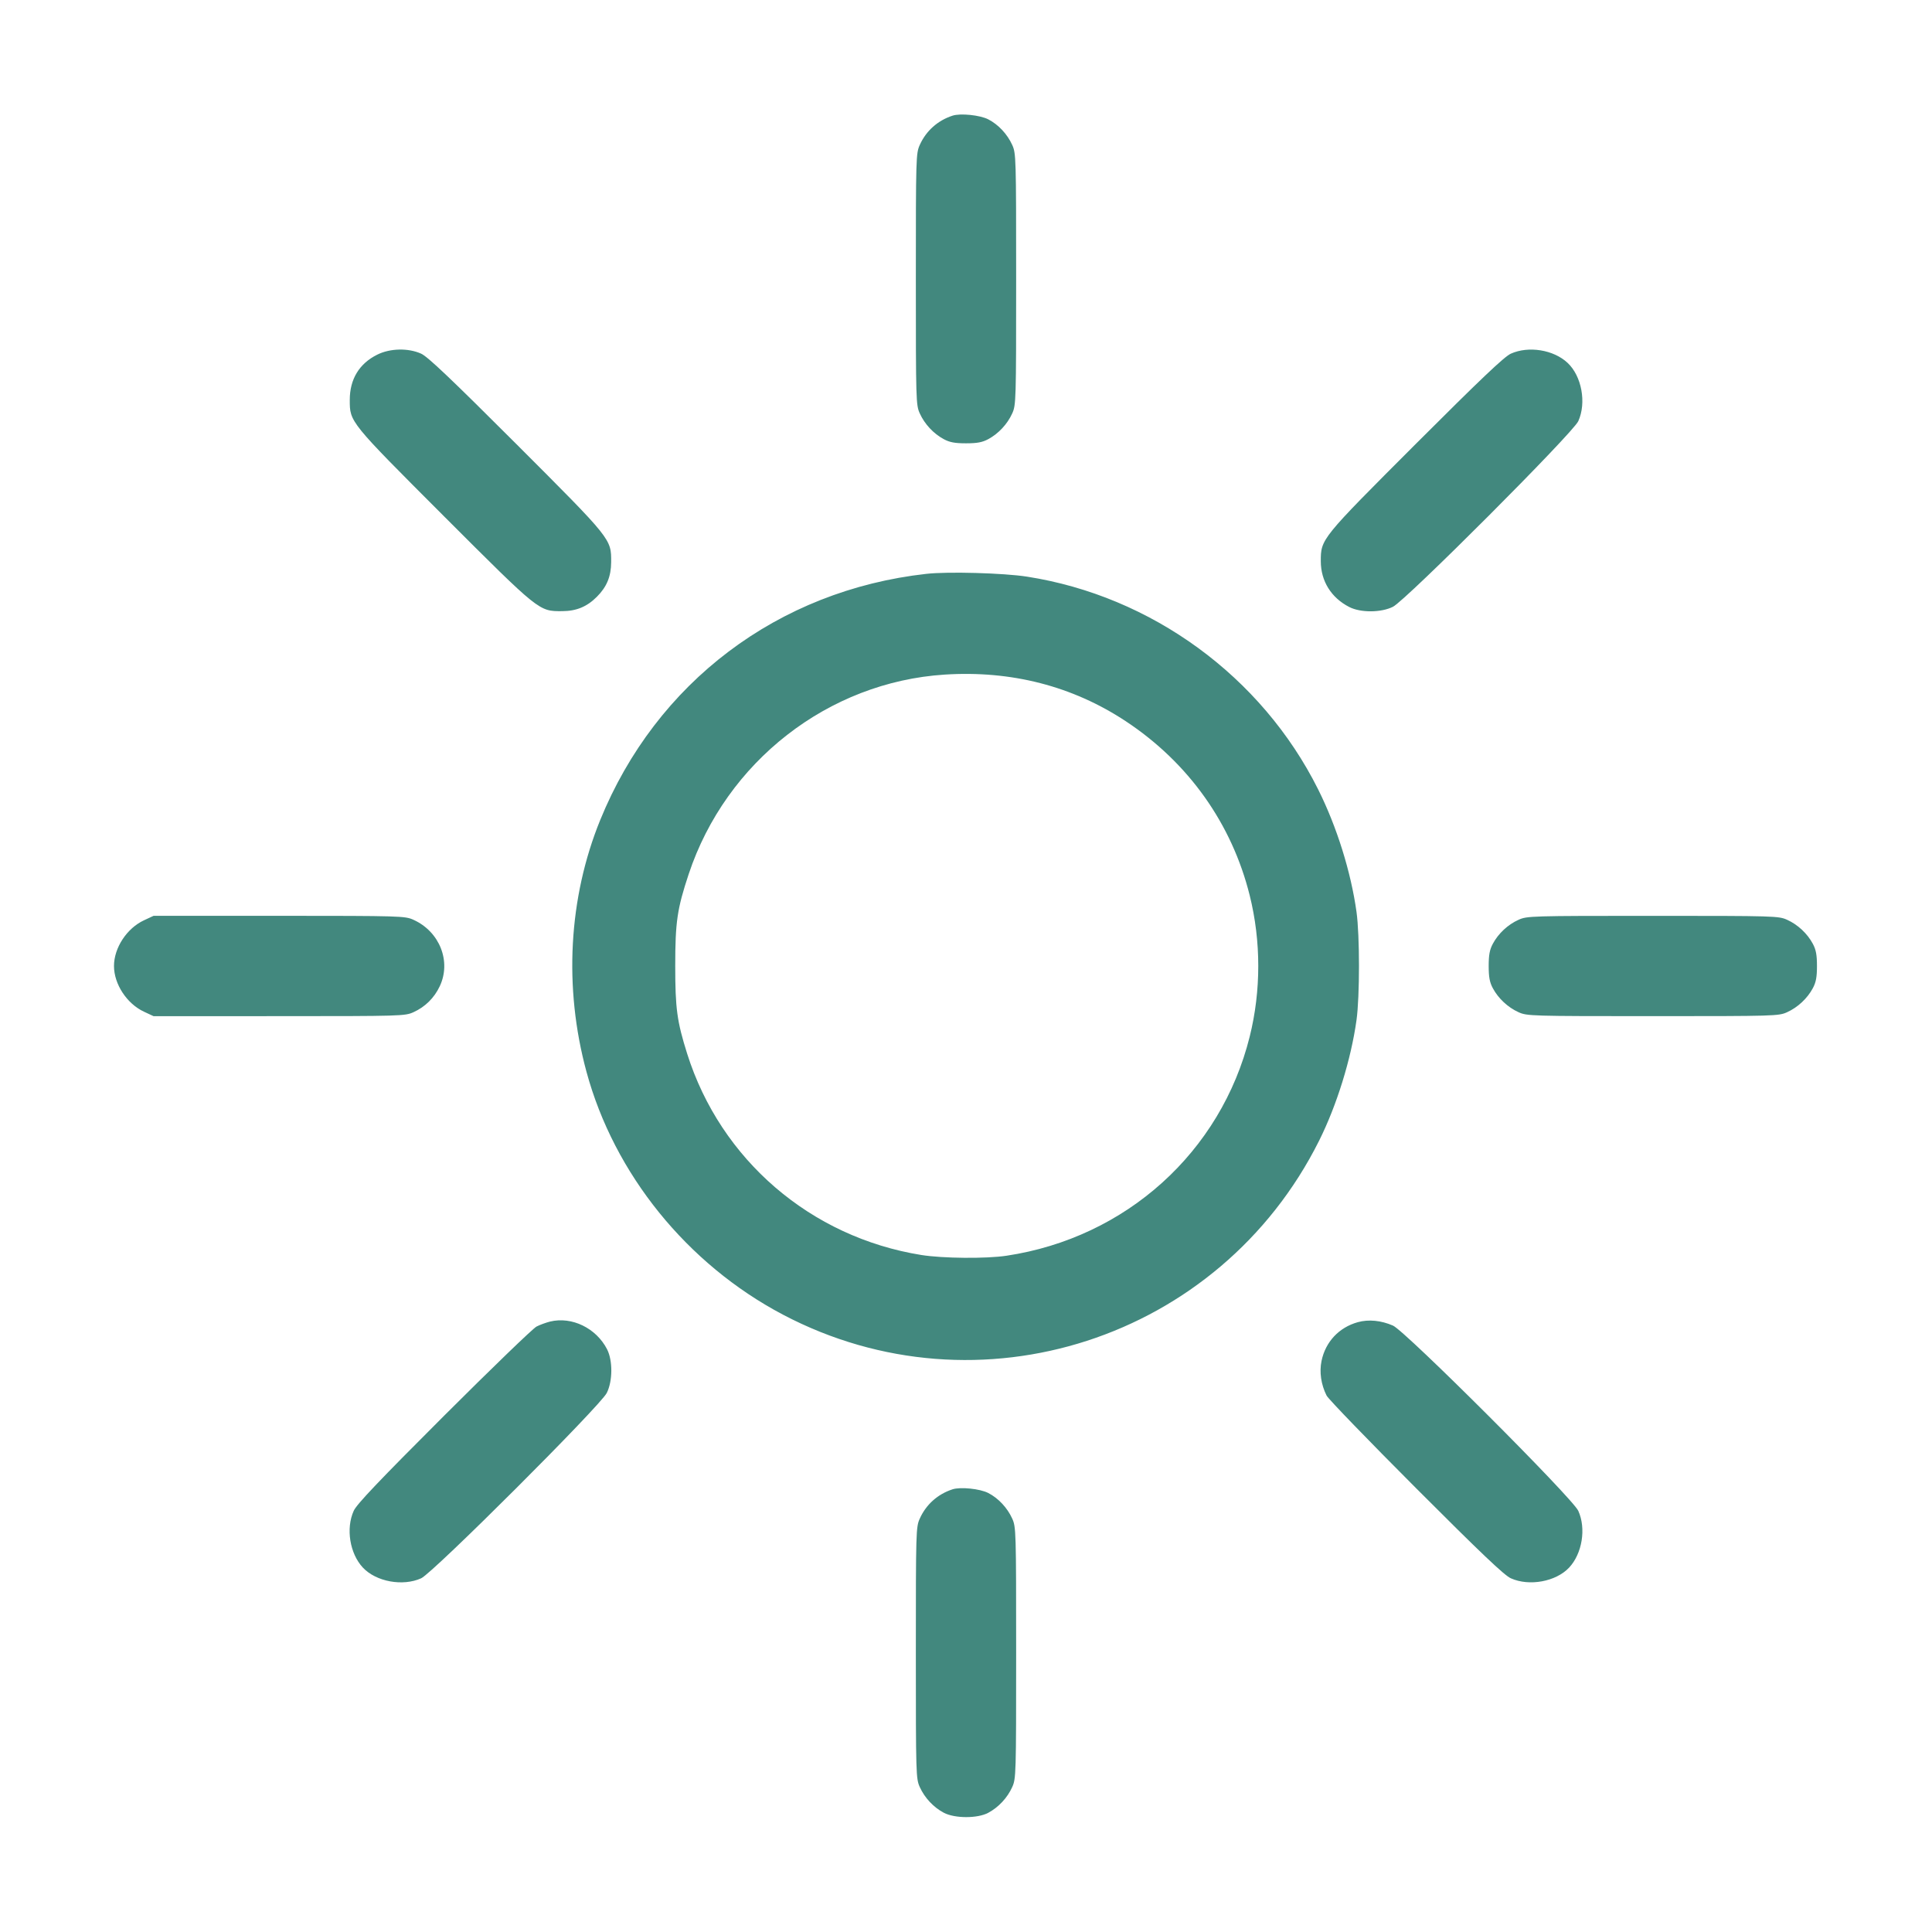 <?xml version="1.0" encoding="UTF-8"?>
<svg xmlns="http://www.w3.org/2000/svg" width="48" height="48" viewBox="0 0 48 48" fill="none">
  <g id="Brightness--Streamline-Ultimate 1">
    <path id="Vector" fill-rule="evenodd" clip-rule="evenodd" d="M23.664 2.874C23.297 2.994 23.009 3.251 22.852 3.6C22.757 3.81 22.754 3.901 22.754 6.936C22.754 9.971 22.757 10.062 22.852 10.272C22.972 10.537 23.194 10.775 23.448 10.911C23.595 10.99 23.724 11.014 24 11.014C24.276 11.014 24.405 10.99 24.552 10.911C24.806 10.775 25.028 10.537 25.148 10.272C25.243 10.062 25.246 9.971 25.246 6.936C25.246 3.901 25.243 3.81 25.148 3.6C25.027 3.333 24.804 3.094 24.553 2.965C24.346 2.859 23.862 2.809 23.664 2.874ZM9.371 8.812C8.925 9.034 8.69 9.421 8.69 9.936C8.69 10.488 8.676 10.47 11.03 12.826C13.409 15.204 13.387 15.187 13.968 15.184C14.322 15.182 14.582 15.074 14.828 14.828C15.075 14.582 15.182 14.322 15.184 13.968C15.187 13.387 15.204 13.409 12.826 11.03C11.208 9.413 10.627 8.861 10.464 8.787C10.143 8.642 9.69 8.652 9.371 8.812ZM37.536 8.787C37.373 8.861 36.792 9.413 35.174 11.03C32.814 13.391 32.815 13.389 32.815 13.944C32.815 14.436 33.073 14.851 33.522 15.081C33.804 15.226 34.313 15.223 34.608 15.075C34.929 14.914 39.08 10.758 39.212 10.464C39.419 10.007 39.297 9.343 38.946 9.015C38.599 8.689 37.976 8.589 37.536 8.787ZM23.016 14.257C19.331 14.668 16.304 16.953 14.911 20.376C14.124 22.311 14.003 24.535 14.57 26.625C15.259 29.167 17.071 31.407 19.452 32.662C24.308 35.22 30.304 33.276 32.772 28.342C33.211 27.464 33.567 26.317 33.702 25.344C33.784 24.757 33.784 23.243 33.702 22.656C33.564 21.662 33.212 20.538 32.748 19.61C31.346 16.806 28.61 14.808 25.512 14.326C24.932 14.236 23.545 14.197 23.016 14.257ZM23.472 16.76C20.579 16.945 18.04 18.922 17.111 21.715C16.824 22.579 16.776 22.906 16.776 24C16.776 25.054 16.82 25.378 17.072 26.178C17.904 28.814 20.14 30.738 22.89 31.18C23.422 31.265 24.499 31.275 25.008 31.198C27.974 30.752 30.335 28.624 31.049 25.752C31.332 24.616 31.332 23.384 31.049 22.248C30.605 20.464 29.528 18.949 27.97 17.919C26.65 17.047 25.127 16.654 23.472 16.76ZM3.576 22.865C3.151 23.063 2.832 23.549 2.832 24C2.832 24.45 3.151 24.936 3.576 25.135L3.816 25.247L6.936 25.246C9.97 25.246 10.062 25.243 10.272 25.148C10.562 25.017 10.788 24.794 10.925 24.504C11.217 23.888 10.924 23.146 10.272 22.852C10.062 22.757 9.97 22.754 6.936 22.753L3.816 22.753L3.576 22.865ZM37.728 22.852C37.463 22.971 37.225 23.193 37.089 23.448C37.01 23.595 36.986 23.724 36.986 24C36.986 24.276 37.01 24.405 37.089 24.552C37.225 24.806 37.463 25.028 37.728 25.148C37.938 25.243 38.029 25.246 41.064 25.246C44.099 25.246 44.19 25.243 44.4 25.148C44.665 25.028 44.903 24.806 45.039 24.552C45.118 24.405 45.142 24.276 45.142 24C45.142 23.724 45.118 23.595 45.039 23.448C44.903 23.193 44.665 22.971 44.4 22.852C44.19 22.757 44.099 22.754 41.064 22.754C38.029 22.754 37.938 22.757 37.728 22.852ZM13.666 32.834C13.567 32.859 13.415 32.914 13.331 32.957C13.245 32.999 12.211 33.998 11.03 35.177C9.411 36.795 8.861 37.373 8.788 37.536C8.589 37.975 8.69 38.598 9.015 38.946C9.343 39.297 10.007 39.419 10.464 39.212C10.758 39.079 14.914 34.929 15.075 34.608C15.223 34.312 15.226 33.803 15.082 33.521C14.812 32.996 14.207 32.702 13.666 32.834ZM33.735 32.849C33.267 32.979 32.931 33.337 32.833 33.813C32.776 34.088 32.821 34.399 32.959 34.673C33 34.756 33.999 35.789 35.177 36.969C36.795 38.589 37.373 39.139 37.536 39.212C37.993 39.418 38.657 39.296 38.985 38.946C39.31 38.598 39.411 37.975 39.212 37.536C39.07 37.22 34.916 33.069 34.608 32.934C34.312 32.805 34.003 32.775 33.735 32.849ZM23.664 37.002C23.297 37.122 23.009 37.379 22.852 37.728C22.757 37.938 22.754 38.029 22.754 41.064C22.754 44.099 22.757 44.19 22.852 44.4C22.972 44.666 23.195 44.904 23.448 45.037C23.722 45.181 24.285 45.182 24.552 45.039C24.807 44.903 25.029 44.665 25.148 44.4C25.243 44.19 25.246 44.099 25.246 41.064C25.246 38.029 25.243 37.938 25.148 37.728C25.027 37.461 24.804 37.222 24.553 37.093C24.346 36.987 23.862 36.937 23.664 37.002Z" fill="#42887E"></path>
  </g>
</svg>
